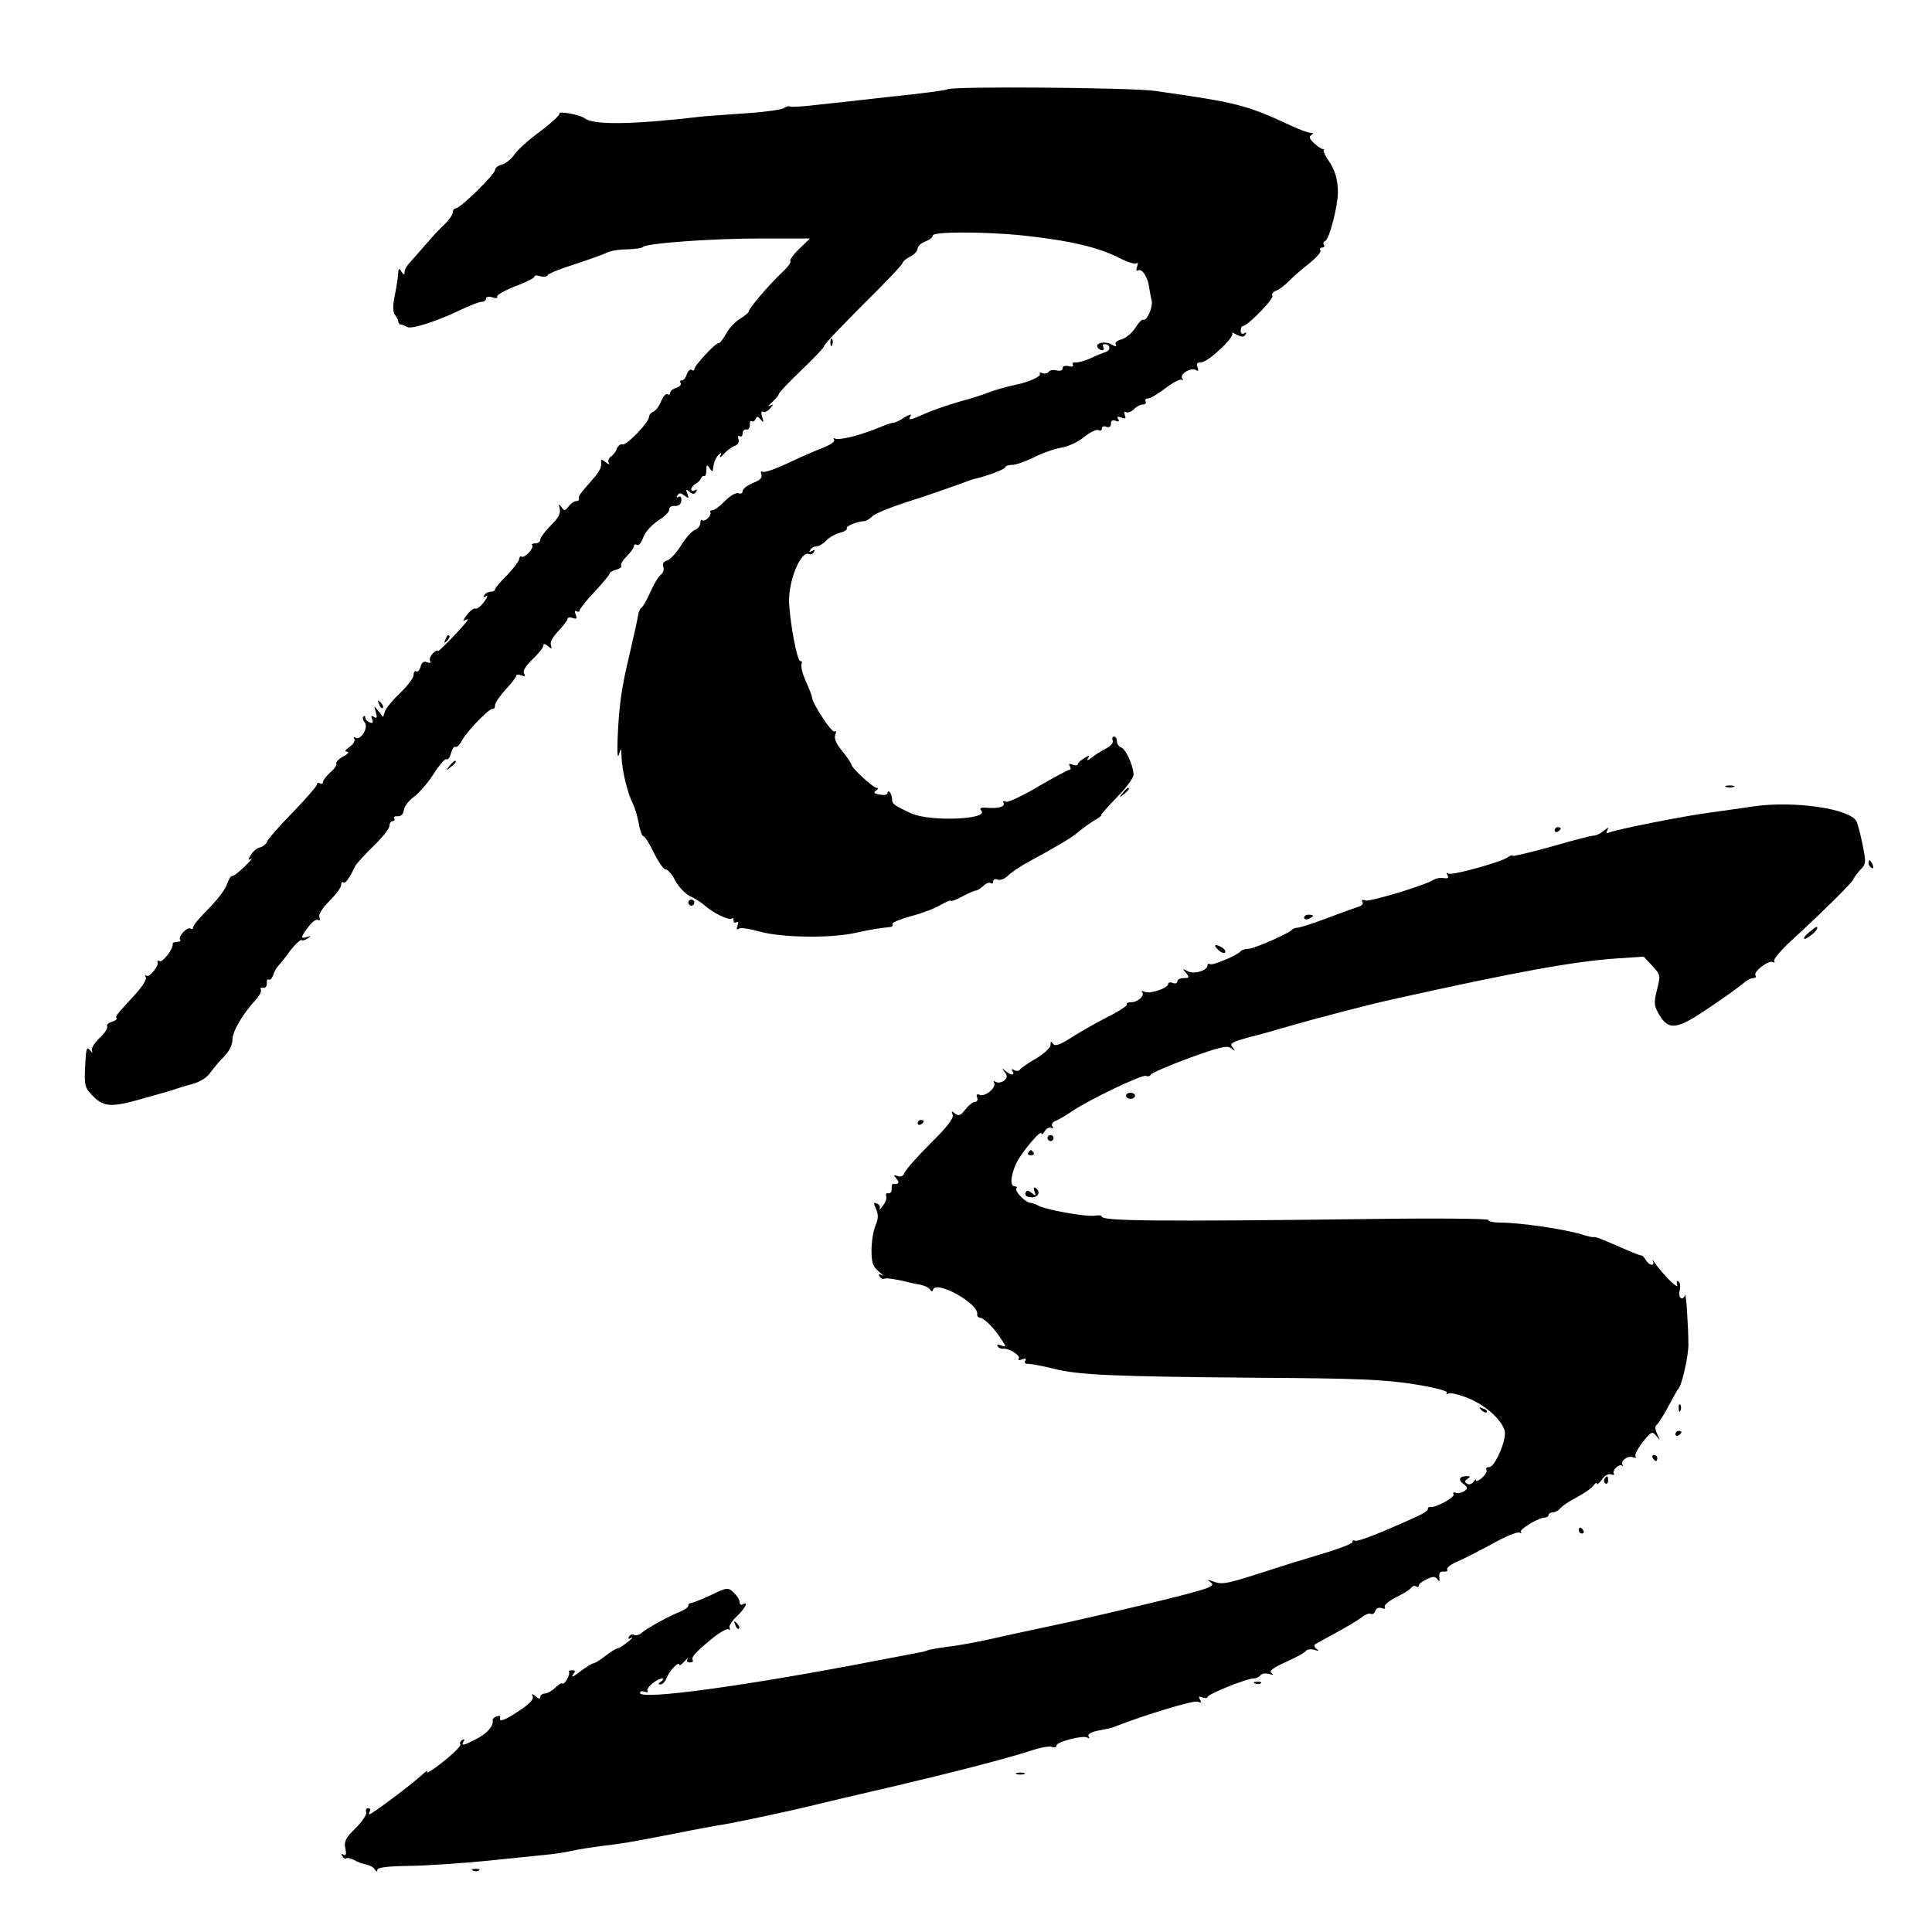 <?xml version="1.0" standalone="no"?>
<!DOCTYPE svg PUBLIC "-//W3C//DTD SVG 20010904//EN"
 "http://www.w3.org/TR/2001/REC-SVG-20010904/DTD/svg10.dtd">
<svg version="1.0" xmlns="http://www.w3.org/2000/svg"
 width="640pt" height="640pt" viewBox="0 0 640 640"
 preserveAspectRatio="xMidYMid meet">
<g transform="translate(0,640) scale(0.1,-0.1)"
fill="#000000" stroke="none">
<path d="M3138 6104 c-3 -3 -86 -14 -185 -24 -98 -11 -212 -24 -253 -28 -41
-5 -79 -7 -83 -5 -4 3 -13 0 -20 -5 -7 -5 -61 -13 -122 -17 -60 -4 -123 -9
-140 -10 -236 -28 -369 -30 -398 -7 -15 12 -90 26 -84 15 2 -4 -26 -30 -63
-58 -38 -27 -76 -62 -86 -77 -10 -15 -29 -30 -41 -33 -13 -3 -23 -11 -23 -18
0 -14 -115 -127 -130 -127 -5 0 -10 -6 -10 -13 0 -8 -12 -25 -27 -40 -16 -14
-46 -47 -68 -73 -22 -25 -46 -52 -52 -59 -7 -8 -13 -20 -13 -27 0 -10 -3 -9
-10 2 -8 13 -10 12 -11 -5 -2 -23 -2 -26 -13 -83 -5 -26 -4 -47 2 -55 6 -7 11
-16 11 -22 1 -5 4 -10 9 -10 4 0 13 -4 20 -8 14 -9 98 18 179 57 29 14 60 26
68 26 8 0 15 5 15 11 0 6 9 8 21 4 12 -4 19 -3 16 2 -3 5 23 20 58 34 36 13
65 28 65 32 0 5 9 6 19 2 11 -3 22 -2 25 3 3 6 43 22 88 36 46 15 93 32 106
38 12 7 44 12 70 12 26 1 49 4 52 8 10 12 226 28 388 28 l165 0 -35 -34 c-20
-19 -33 -38 -30 -41 4 -3 -9 -21 -28 -38 -43 -41 -110 -119 -110 -129 0 -4
-13 -14 -28 -24 -16 -9 -37 -31 -47 -50 -10 -18 -21 -32 -25 -31 -9 2 -80 -74
-80 -86 0 -5 -4 -6 -9 -2 -5 3 -12 -4 -16 -15 -3 -11 -11 -20 -16 -20 -6 0 -8
-4 -4 -9 3 -5 -4 -12 -15 -16 -11 -3 -20 -11 -20 -16 0 -6 -4 -8 -9 -5 -5 3
-14 -7 -21 -23 -6 -16 -18 -32 -26 -35 -8 -3 -14 -11 -14 -17 0 -18 -75 -96
-88 -91 -7 2 -15 -5 -19 -15 -3 -10 -13 -22 -20 -26 -7 -5 -10 -14 -6 -20 4
-7 -1 -6 -11 2 -9 8 -16 10 -15 5 3 -20 -2 -32 -26 -60 -45 -51 -50 -58 -47
-66 1 -5 -3 -8 -9 -8 -7 0 -18 -8 -25 -17 -12 -16 -15 -16 -24 -3 -9 12 -10
11 -6 -5 4 -15 -4 -31 -29 -55 -19 -19 -35 -41 -35 -47 0 -7 -7 -13 -17 -13
-9 0 -14 -3 -10 -6 8 -8 -25 -44 -35 -38 -4 3 -8 -1 -8 -8 -1 -7 -19 -31 -40
-53 -22 -22 -40 -43 -40 -47 0 -5 -6 -8 -14 -8 -8 0 -18 -5 -22 -12 -5 -7 -3
-8 6 -3 7 5 5 -4 -6 -18 -10 -15 -24 -25 -29 -23 -6 2 -19 -8 -29 -22 -11 -14
-14 -22 -8 -18 7 4 12 6 12 4 0 -8 -100 -112 -100 -105 0 5 -7 1 -16 -7 -8 -9
-13 -20 -9 -26 3 -6 -1 -7 -10 -4 -11 5 -18 0 -22 -15 -3 -11 -9 -18 -14 -15
-5 3 -9 -3 -9 -12 0 -9 -19 -35 -43 -58 -24 -23 -47 -50 -51 -61 l-7 -20 -16
20 c-15 19 -15 19 -8 -4 5 -18 4 -22 -6 -16 -9 6 -11 4 -6 -8 4 -11 2 -14 -9
-10 -7 3 -14 10 -14 16 0 6 -3 7 -6 4 -4 -4 -2 -13 4 -20 14 -16 -13 -61 -30
-51 -6 4 -8 2 -4 -4 3 -6 -4 -18 -16 -26 -15 -11 -18 -16 -8 -16 8 -1 2 -8
-13 -16 -15 -8 -25 -19 -23 -23 3 -4 -6 -18 -19 -29 -14 -12 -25 -27 -25 -33
0 -5 -4 -7 -10 -4 -6 3 -10 2 -10 -4 0 -5 -36 -46 -79 -91 -44 -44 -82 -88
-85 -96 -3 -9 -14 -18 -24 -21 -10 -2 -24 -13 -31 -25 -10 -16 -10 -19 1 -13
7 4 -3 -7 -22 -26 -19 -18 -38 -33 -42 -31 -3 1 -11 -12 -17 -29 -5 -16 -33
-52 -61 -80 -27 -27 -50 -54 -50 -60 0 -6 -4 -8 -9 -5 -11 7 -43 -28 -34 -37
3 -4 -1 -7 -10 -7 -9 0 -16 -3 -15 -7 4 -14 -34 -63 -43 -57 -5 3 -8 2 -7 -3
5 -13 -28 -53 -37 -45 -5 4 -5 2 -2 -5 4 -6 -12 -32 -35 -57 -61 -66 -67 -73
-62 -79 3 -3 -4 -8 -15 -12 -12 -3 -19 -10 -16 -15 3 -5 -8 -23 -26 -39 -18
-18 -28 -35 -24 -43 3 -7 1 -6 -7 3 -11 14 -13 6 -16 -53 -3 -65 -1 -72 26
-99 35 -36 62 -38 162 -9 88 25 90 25 110 32 8 3 34 11 57 17 26 7 49 22 60
38 10 14 30 38 46 54 16 16 27 38 27 55 0 27 33 84 77 132 13 14 20 29 17 34
-3 4 0 7 8 6 7 -2 12 5 12 14 -1 10 2 16 6 13 5 -3 11 4 15 15 3 11 12 26 18
32 7 7 25 30 40 51 16 20 32 35 36 33 4 -3 13 0 21 6 12 8 12 9 -3 4 -22 -7
-22 -1 5 34 11 16 26 26 31 23 6 -4 8 0 5 8 -4 9 10 31 33 54 21 21 39 45 39
53 0 9 3 12 7 9 6 -6 21 14 39 53 4 8 31 38 61 67 29 28 53 58 53 67 0 9 5 16
11 16 5 0 8 4 5 9 -3 5 2 8 12 7 11 0 18 7 20 21 2 13 17 32 34 44 16 12 46
46 65 76 18 29 38 51 42 48 5 -3 12 7 15 20 4 14 10 24 15 21 4 -3 14 7 22 22
17 31 91 108 102 104 4 -1 7 4 7 12 0 8 16 31 35 52 19 20 35 41 35 45 0 5 7
5 17 2 11 -5 14 -3 9 6 -5 8 5 25 28 47 20 19 36 39 36 45 0 8 5 7 15 -1 13
-11 14 -10 10 3 -4 9 6 27 24 46 17 18 31 36 31 41 0 5 8 6 17 3 13 -5 15 -2
10 11 -4 10 -3 15 3 11 6 -3 10 -2 10 3 0 4 22 33 50 62 27 29 50 57 50 61 0
3 10 9 22 12 12 4 19 9 16 13 -4 3 4 17 18 31 13 13 24 28 24 34 0 6 5 7 10 4
6 -4 15 8 21 25 7 18 27 41 50 56 21 13 38 30 36 37 -1 6 7 12 18 11 14 -1 21
6 22 18 1 11 -3 16 -9 12 -7 -4 -8 -2 -4 5 6 9 11 9 24 -1 14 -11 15 -10 9 6
-6 16 -5 17 7 7 11 -9 16 -9 22 0 4 8 3 9 -4 5 -7 -4 -12 -3 -12 3 0 5 6 14
14 18 8 4 16 13 18 18 2 6 6 9 10 8 5 -2 8 7 8 20 0 18 2 19 10 7 5 -8 10 -13
11 -10 0 3 2 13 4 24 2 10 9 24 16 30 9 8 10 7 5 -4 -4 -8 1 -6 11 5 10 12 26
24 37 28 11 4 16 13 12 23 -3 8 -2 12 4 9 6 -3 10 1 10 9 0 9 6 15 13 13 6 -1
11 6 11 15 -1 10 2 16 6 13 5 -3 11 1 13 7 4 10 8 9 17 -2 9 -12 10 -10 5 9
-5 14 -3 21 3 17 5 -3 16 2 23 11 12 14 12 16 -1 9 -8 -4 -5 1 8 12 12 11 22
23 22 27 0 4 34 40 75 79 41 39 75 75 75 80 0 5 59 67 130 138 72 71 130 132
130 137 0 4 11 14 25 21 14 7 25 19 25 27 0 7 11 18 25 23 14 5 25 14 25 20 0
13 172 13 298 0 158 -17 251 -39 323 -76 25 -13 50 -20 54 -16 5 4 5 -1 2 -11
-4 -10 -3 -16 2 -13 13 8 31 -18 37 -51 2 -15 6 -37 9 -48 5 -22 -16 -70 -28
-64 -4 2 -16 -10 -26 -27 -11 -17 -31 -34 -45 -38 -16 -4 -24 -11 -20 -17 4
-8 0 -8 -14 0 -22 12 -55 5 -46 -10 3 -5 10 -9 15 -9 6 0 7 5 4 10 -3 6 -2 10
4 10 19 0 22 -20 4 -26 -10 -3 -34 -13 -53 -22 -19 -8 -41 -14 -49 -13 -7 1
-10 -2 -7 -7 3 -6 -2 -8 -14 -5 -12 3 -20 0 -20 -7 0 -7 -8 -10 -20 -7 -11 3
-23 1 -26 -5 -3 -5 -13 -7 -21 -4 -8 3 -12 2 -8 -3 4 -8 -38 -27 -78 -35 -37
-8 -74 -19 -92 -26 -11 -5 -54 -19 -95 -30 -41 -12 -94 -30 -117 -41 -50 -22
-57 -23 -46 -6 4 6 -5 4 -20 -5 -14 -10 -31 -18 -36 -18 -5 0 -22 -5 -38 -12
-15 -6 -30 -12 -33 -13 -3 -1 -12 -4 -20 -7 -44 -16 -95 -26 -103 -21 -6 3 -7
1 -4 -4 4 -6 -14 -18 -41 -28 -26 -10 -78 -33 -116 -51 -38 -18 -74 -30 -79
-27 -6 4 -8 0 -5 -9 4 -10 -4 -19 -28 -28 -19 -8 -34 -20 -34 -27 0 -7 -6 -10
-14 -7 -8 3 -27 -8 -44 -25 -16 -17 -35 -31 -41 -31 -7 0 -10 -3 -8 -7 6 -10
-19 -34 -27 -26 -3 4 -6 -1 -6 -10 0 -8 -8 -18 -17 -22 -10 -3 -31 -26 -47
-52 -16 -25 -37 -48 -47 -50 -11 -3 -15 -11 -12 -20 4 -9 0 -21 -8 -27 -8 -6
-23 -31 -34 -56 -11 -25 -24 -48 -29 -52 -5 -3 -11 -15 -12 -25 -1 -10 -14
-66 -27 -124 -29 -121 -36 -172 -41 -284 -2 -48 0 -70 4 -55 8 24 8 23 9 -7 1
-43 20 -122 37 -154 7 -14 16 -45 20 -67 4 -23 11 -42 15 -42 5 0 21 -25 35
-55 15 -30 32 -55 39 -55 7 0 22 -17 32 -37 11 -21 33 -44 49 -52 16 -7 38
-21 49 -31 28 -25 81 -50 89 -43 3 4 6 1 6 -6 0 -7 4 -9 10 -6 6 4 7 -1 3 -11
-4 -12 -3 -15 5 -10 6 4 37 -1 69 -10 70 -20 234 -23 318 -4 55 12 75 15 113
19 7 0 11 5 8 10 -3 4 25 16 62 26 37 10 82 27 99 38 18 10 33 16 33 13 0 -3
17 3 37 14 21 11 41 20 46 20 5 0 15 7 24 15 8 8 19 13 24 10 5 -4 9 -1 9 5 0
7 7 10 15 6 9 -3 24 3 35 14 11 11 41 31 67 45 96 52 143 80 164 98 11 10 35
27 52 38 18 10 29 19 25 19 -3 0 20 26 52 59 34 35 57 66 55 77 -3 34 -26 82
-41 88 -8 3 -14 12 -14 21 0 8 -4 15 -10 15 -5 0 -7 -6 -4 -13 3 -8 -7 -19
-23 -27 -15 -8 -37 -21 -47 -30 -13 -10 -17 -10 -12 -2 7 11 4 11 -13 0 -12
-7 -21 -16 -21 -20 0 -4 -7 -4 -17 -1 -11 4 -14 3 -9 -5 4 -7 3 -12 -1 -12 -5
0 -51 -25 -103 -55 -51 -31 -100 -53 -107 -51 -8 3 -12 2 -9 -3 8 -12 -15 -20
-52 -17 -24 2 -29 -1 -21 -10 24 -29 -171 -36 -231 -9 -59 27 -65 32 -65 48 0
9 -4 19 -8 23 -4 4 -7 3 -7 -3 0 -6 -12 -8 -26 -5 -19 3 -22 7 -12 13 7 5 8 9
3 9 -13 0 -85 67 -85 78 0 4 -14 24 -30 44 -20 24 -28 42 -23 54 4 10 2 15 -3
11 -9 -5 -74 94 -74 113 0 4 -9 28 -21 54 -11 25 -17 51 -14 56 3 6 2 10 -4
10 -10 0 -32 114 -37 190 -4 75 40 181 68 164 4 -2 10 1 14 7 5 8 3 9 -6 4 -9
-5 -11 -4 -6 3 4 7 13 12 21 12 8 0 22 9 32 19 10 11 30 22 45 26 16 4 26 11
23 15 -4 7 35 23 60 24 6 1 17 8 25 16 8 8 56 28 105 44 79 25 133 44 210 72
11 4 22 8 25 8 43 10 100 32 100 38 0 4 10 8 23 8 12 0 44 11 72 25 27 14 67
28 90 32 22 3 57 19 77 36 20 16 41 26 47 22 6 -3 11 -1 11 5 0 7 7 10 15 6 9
-3 15 0 15 10 0 11 6 14 16 10 10 -4 13 -2 8 6 -5 8 -2 9 10 5 14 -6 17 -3 12
8 -3 9 -2 13 4 10 6 -4 17 1 26 9 8 9 22 16 30 16 8 0 12 5 9 10 -3 6 0 10 8
10 8 0 34 16 59 35 25 19 49 31 53 27 5 -4 5 -2 1 5 -8 15 30 37 46 27 8 -5 9
-2 5 9 -5 12 -1 17 13 17 22 0 112 85 102 96 -4 4 3 2 15 -5 16 -8 24 -8 29 1
4 7 3 8 -4 4 -7 -4 -12 -1 -12 8 0 9 3 16 8 16 15 1 103 90 97 100 -3 6 2 13
12 17 10 3 29 18 43 32 14 14 44 41 68 59 23 19 40 38 36 43 -3 5 0 9 6 9 6 0
9 4 6 9 -4 5 -2 11 4 13 13 4 41 112 42 159 0 44 -9 76 -33 110 -10 14 -16 29
-14 33 3 3 3 4 0 2 -3 -2 -17 6 -30 18 -16 14 -20 23 -12 28 9 6 8 8 -2 8 -8
0 -37 11 -65 24 -148 69 -177 76 -451 115 -81 11 -677 16 -687 5z"/>
<path d="M2751 5264 c0 -11 3 -14 6 -6 3 7 2 16 -1 19 -3 4 -6 -2 -5 -13z"/>
<path d="M1476 4283 c-6 -14 -5 -15 5 -6 7 7 10 15 7 18 -3 3 -9 -2 -12 -12z"/>
<path d="M1256 4067 c3 -10 9 -15 12 -12 3 3 0 11 -7 18 -10 9 -11 8 -5 -6z"/>
<path d="M1489 3863 c-13 -16 -12 -17 4 -4 9 7 17 15 17 17 0 8 -8 3 -21 -13z"/>
<path d="M5718 3793 c6 -2 18 -2 25 0 6 3 1 5 -13 5 -14 0 -19 -2 -12 -5z"/>
<path d="M3719 3773 c-13 -16 -12 -17 4 -4 16 13 21 21 13 21 -2 0 -10 -8 -17
-17z"/>
<path d="M5810 3729 c-30 -5 -93 -13 -140 -20 -87 -11 -308 -55 -337 -66 -12
-5 -14 -3 -8 8 6 10 3 9 -11 -2 -10 -9 -26 -17 -34 -17 -8 0 -71 -16 -139 -36
-69 -19 -127 -33 -130 -31 -2 3 -9 1 -15 -4 -20 -16 -186 -62 -198 -55 -7 5
-8 3 -3 -5 5 -9 1 -12 -11 -10 -11 2 -25 0 -32 -4 -31 -20 -215 -75 -229 -70
-10 4 -14 2 -10 -4 4 -6 -1 -13 -11 -16 -9 -3 -55 -19 -102 -37 -47 -18 -92
-32 -100 -33 -8 0 -17 -3 -20 -7 -9 -11 -123 -62 -144 -63 -12 0 -23 -4 -26
-8 -10 -13 -93 -48 -101 -43 -5 3 -9 1 -9 -4 0 -17 -45 -31 -66 -19 -17 9 -18
9 -5 -6 12 -15 11 -17 -8 -17 -11 0 -21 -5 -21 -11 0 -6 -7 -9 -15 -5 -8 3
-15 2 -15 -3 0 -14 -58 -34 -77 -27 -10 4 -14 4 -10 0 11 -11 -13 -34 -36 -34
-11 0 -17 -3 -14 -7 4 -3 -26 -23 -66 -43 -39 -20 -94 -51 -121 -69 -37 -23
-52 -28 -58 -18 -6 9 -8 7 -8 -5 0 -9 -21 -28 -47 -44 -27 -15 -51 -32 -54
-37 -4 -5 -12 -6 -19 -2 -9 5 -11 4 -6 -3 10 -16 -6 -15 -24 1 -12 10 -12 9
-2 -4 10 -13 9 -19 -2 -29 -9 -6 -21 -8 -27 -4 -7 4 -9 3 -6 -3 9 -15 -29 -47
-47 -40 -10 4 -13 1 -9 -9 3 -7 0 -14 -7 -14 -7 0 -21 -11 -32 -25 -16 -21
-23 -23 -34 -14 -12 10 -13 9 -8 -4 4 -11 -19 -41 -73 -94 -44 -44 -82 -87
-86 -97 -5 -12 -13 -16 -23 -12 -14 5 -15 4 -4 -9 11 -13 7 -19 -11 -17 -4 1
-6 -6 -5 -16 0 -9 -4 -16 -11 -15 -7 2 -10 -3 -7 -10 2 -7 -3 -21 -12 -32 -8
-11 -13 -15 -10 -9 3 7 -1 14 -9 17 -12 5 -12 2 -3 -18 8 -18 8 -32 -2 -55 -7
-17 -13 -54 -13 -82 0 -42 5 -54 24 -70 13 -11 18 -16 10 -12 -9 5 -12 3 -7
-5 4 -6 11 -9 15 -7 4 3 27 0 52 -5 24 -6 55 -13 69 -15 13 -3 28 -10 31 -16
5 -7 8 -7 10 0 11 32 153 -47 146 -82 -1 -5 3 -10 8 -11 14 0 48 -34 71 -70
18 -27 18 -29 1 -22 -11 4 -16 3 -12 -3 4 -6 12 -9 18 -8 18 3 58 -22 52 -32
-4 -6 1 -7 11 -3 11 4 15 3 10 -5 -4 -6 1 -11 11 -10 10 0 47 -7 83 -16 83
-21 195 -26 680 -30 327 -2 415 -6 512 -21 70 -11 115 -23 111 -28 -3 -6 -1
-7 5 -3 6 3 34 -3 64 -15 56 -22 110 -69 122 -107 9 -27 -31 -122 -51 -122 -8
0 -12 -4 -9 -9 3 -4 -3 -16 -14 -26 -11 -10 -20 -14 -20 -9 0 5 -4 3 -9 -5 -5
-7 -14 -10 -21 -6 -9 6 -9 9 1 16 11 7 11 9 -2 9 -25 0 -30 -12 -11 -26 15
-12 15 -15 2 -24 -8 -5 -21 -8 -28 -5 -7 3 -10 0 -7 -5 6 -10 -61 -46 -77 -42
-5 1 -8 -2 -8 -6 0 -10 -16 -18 -144 -73 -49 -21 -93 -36 -97 -33 -5 3 -9 1
-9 -4 0 -5 -35 -19 -77 -32 -43 -13 -82 -25 -88 -27 -5 -1 -46 -14 -90 -28
-160 -52 -174 -55 -203 -45 -23 9 -25 8 -10 -3 15 -12 -8 -20 -170 -60 -103
-25 -252 -60 -332 -77 -80 -17 -183 -39 -230 -50 -47 -10 -110 -22 -140 -25
-30 -4 -62 -9 -70 -13 -8 -3 -22 -6 -30 -7 -8 -2 -64 -12 -125 -24 -438 -85
-795 -134 -795 -109 0 6 7 7 16 4 8 -3 12 -2 9 3 -6 10 32 41 50 41 5 0 3 -5
-5 -10 -10 -7 -11 -10 -2 -10 7 0 16 10 21 23 9 23 41 56 41 42 0 -4 8 1 18
12 9 10 14 14 10 8 -5 -7 -2 -12 7 -12 8 0 12 3 10 7 -6 10 7 25 59 68 27 23
54 38 59 35 6 -3 7 -2 4 4 -4 5 7 23 23 38 29 27 41 53 20 40 -5 -3 -10 0 -10
8 0 8 -9 22 -20 32 -19 17 -21 17 -75 -9 -31 -14 -60 -26 -65 -26 -6 0 -10 -4
-10 -9 0 -5 -12 -14 -27 -20 -38 -15 -107 -53 -126 -69 -9 -8 -21 -11 -26 -8
-5 4 -13 1 -17 -5 -5 -8 -2 -10 7 -5 8 4 3 -2 -11 -13 -14 -11 -29 -21 -33
-21 -5 0 -23 -11 -41 -25 -18 -14 -36 -25 -40 -25 -4 0 -24 -12 -44 -27 -20
-16 -31 -21 -25 -12 10 13 10 16 -2 16 -8 0 -13 -2 -10 -5 2 -3 0 -13 -6 -24
-6 -11 -13 -17 -16 -15 -2 3 -13 -3 -24 -14 -10 -10 -26 -19 -34 -19 -8 0 -15
-5 -15 -11 0 -8 -5 -7 -15 1 -13 11 -15 10 -10 -1 3 -9 -15 -27 -48 -48 -48
-32 -66 -37 -60 -19 2 4 -4 5 -12 2 -8 -3 -14 -9 -13 -12 4 -19 -19 -45 -53
-62 -44 -23 -53 -25 -43 -8 4 7 3 8 -5 4 -6 -4 -9 -11 -6 -15 2 -5 -23 -30
-57 -57 -34 -27 -58 -42 -53 -34 5 8 -4 3 -20 -12 -34 -31 -163 -128 -171
-128 -3 0 -2 4 1 10 3 5 1 10 -5 10 -7 0 -10 -6 -7 -13 3 -7 -13 -31 -35 -53
-33 -32 -39 -44 -34 -67 4 -19 2 -26 -6 -21 -7 5 -8 3 -4 -5 5 -7 10 -10 13
-7 3 3 15 0 27 -6 11 -7 30 -13 41 -15 10 -2 23 -9 27 -16 5 -8 8 -8 8 -1 0 8
35 12 108 13 59 1 175 9 257 17 83 9 170 17 195 20 25 2 63 8 85 13 22 5 67
12 100 16 79 10 79 10 235 40 74 15 146 28 160 30 34 5 206 41 305 65 44 11
159 38 255 60 200 47 379 93 463 120 32 11 64 17 72 13 8 -3 15 -1 15 5 0 12
88 35 102 26 7 -4 8 -3 4 4 -4 7 7 14 31 19 46 9 44 8 63 16 95 37 253 85 267
80 12 -5 14 -3 8 7 -6 10 -4 12 8 7 10 -3 17 -3 17 1 0 10 130 62 153 62 9 0
19 5 22 10 4 6 16 8 28 5 15 -4 18 -3 9 3 -9 6 4 17 47 36 33 15 63 31 67 37
3 5 15 7 27 4 16 -5 18 -4 8 3 -7 5 -9 12 -5 15 5 3 36 20 69 38 33 18 71 40
84 50 13 11 27 16 32 13 5 -3 12 1 15 10 3 9 12 12 21 9 10 -4 14 -2 10 4 -3
5 14 20 38 32 25 12 47 26 50 32 4 5 11 7 16 4 5 -4 9 -2 9 3 0 5 12 14 27 21
21 10 28 9 35 -1 6 -9 8 -7 6 7 -2 14 2 20 14 19 10 -1 15 2 12 7 -3 5 11 16
31 25 20 8 72 35 117 59 44 25 85 42 92 38 6 -3 8 -3 4 2 -7 8 57 47 80 48 6
0 12 4 12 9 0 4 6 8 14 8 7 0 19 6 25 14 7 8 31 24 54 36 23 12 48 29 55 38 6
9 12 12 12 7 0 -5 7 1 16 13 9 14 22 21 31 18 8 -3 12 -2 9 3 -7 10 18 33 27
26 4 -3 5 -2 2 2 -9 12 16 32 33 26 9 -3 14 -3 10 2 -4 4 6 25 23 47 29 36 32
38 46 21 13 -16 13 -16 3 6 -7 14 -8 26 -3 30 5 3 23 31 39 61 16 30 31 57 34
60 11 10 33 106 33 145 0 61 -8 176 -11 165 -8 -22 -24 -9 -18 14 3 14 2 28
-4 31 -6 4 -7 -1 -4 -12 6 -18 -49 37 -74 73 -7 11 -10 13 -7 7 9 -19 -12 -16
-23 3 -5 9 -12 16 -15 15 -4 0 -30 10 -59 23 -80 35 -92 39 -99 38 -4 -1 -22
3 -40 9 -59 18 -205 39 -270 39 -21 0 -39 4 -39 9 0 4 -172 6 -382 3 -714 -9
-898 -7 -898 8 0 4 -10 5 -23 3 -28 -5 -168 20 -191 35 -6 3 -17 7 -25 8 -17
3 -52 40 -44 48 4 3 1 6 -5 6 -16 0 -15 30 2 71 15 36 86 121 86 104 0 -5 5
-2 11 8 6 9 15 14 21 11 7 -4 8 -2 4 5 -4 6 0 14 11 18 10 4 34 18 53 31 55
38 233 123 246 118 7 -3 14 -1 16 4 2 5 59 30 127 55 102 37 127 43 140 32 14
-10 14 -10 4 4 -11 13 -3 17 55 33 37 9 103 28 147 41 84 24 245 66 330 85
405 90 596 125 740 135 l90 6 28 -30 c28 -30 28 -32 16 -80 -11 -44 -10 -52 7
-82 32 -54 59 -50 166 23 51 34 102 71 112 80 11 10 26 18 33 18 8 0 12 4 8 9
-7 13 45 52 58 44 5 -3 7 -2 4 4 -3 5 23 36 59 69 88 80 204 194 204 202 0 3
10 16 21 29 21 21 21 25 9 85 -7 35 -16 69 -20 77 -22 42 -204 69 -340 50z"/>
<path d="M5150 3649 c0 -5 5 -7 10 -4 6 3 10 8 10 11 0 2 -4 4 -10 4 -5 0 -10
-5 -10 -11z"/>
<path d="M6190 3541 c0 -6 4 -13 10 -16 6 -3 7 1 4 9 -7 18 -14 21 -14 7z"/>
<path d="M2280 3410 c0 -5 5 -10 10 -10 6 0 10 5 10 10 0 6 -4 10 -10 10 -5 0
-10 -4 -10 -10z"/>
<path d="M4320 3360 c0 -5 7 -7 15 -4 8 4 15 8 15 10 0 2 -7 4 -15 4 -8 0 -15
-4 -15 -10z"/>
<path d="M5991 3310 c-13 -11 -19 -20 -13 -20 10 0 42 27 42 36 0 7 -4 5 -29
-16z"/>
<path d="M4035 3254 c9 -9 19 -13 23 -10 3 4 0 11 -8 16 -24 15 -33 11 -15 -6z"/>
<path d="M3730 2770 c0 -5 7 -10 15 -10 8 0 15 5 15 10 0 6 -7 10 -15 10 -8 0
-15 -4 -15 -10z"/>
<path d="M3040 2679 c0 -5 5 -7 10 -4 6 3 10 8 10 11 0 2 -4 4 -10 4 -5 0 -10
-5 -10 -11z"/>
<path d="M3470 2630 c0 -5 5 -10 10 -10 6 0 10 5 10 10 0 6 -4 10 -10 10 -5 0
-10 -4 -10 -10z"/>
<path d="M3406 2582 c-3 -5 1 -9 9 -9 8 0 12 4 9 9 -3 4 -7 8 -9 8 -2 0 -6 -4
-9 -8z"/>
<path d="M3427 2453 c6 -15 4 -16 -9 -5 -13 10 -17 10 -21 0 -3 -8 5 -14 19
-14 24 -2 33 19 14 31 -6 4 -7 -1 -3 -12z"/>
<path d="M5561 1734 c0 -11 3 -14 6 -6 3 7 2 16 -1 19 -3 4 -6 -2 -5 -13z"/>
<path d="M4907 1729 c7 -7 15 -10 18 -7 3 3 -2 9 -12 12 -14 6 -15 5 -6 -5z"/>
<path d="M5550 1649 c0 -5 5 -7 10 -4 6 3 10 8 10 11 0 2 -4 4 -10 4 -5 0 -10
-5 -10 -11z"/>
<path d="M5475 1570 c3 -5 8 -10 11 -10 2 0 4 5 4 10 0 6 -5 10 -11 10 -5 0
-7 -4 -4 -10z"/>
<path d="M5315 1501 c-3 -5 -2 -12 3 -15 5 -3 9 1 9 9 0 17 -3 19 -12 6z"/>
<path d="M5230 1330 c0 -5 5 -10 11 -10 5 0 7 5 4 10 -3 6 -8 10 -11 10 -2 0
-4 -4 -4 -10z"/>
<path d="M2436 1017 c3 -10 9 -15 12 -12 3 3 0 11 -7 18 -10 9 -11 8 -5 -6z"/>
<path d="M4158 823 c7 -3 16 -2 19 1 4 3 -2 6 -13 5 -11 0 -14 -3 -6 -6z"/>
<path d="M3368 523 c6 -2 18 -2 25 0 6 3 1 5 -13 5 -14 0 -19 -2 -12 -5z"/>
<path d="M1568 203 c7 -3 16 -2 19 1 4 3 -2 6 -13 5 -11 0 -14 -3 -6 -6z"/>
</g>
</svg>
